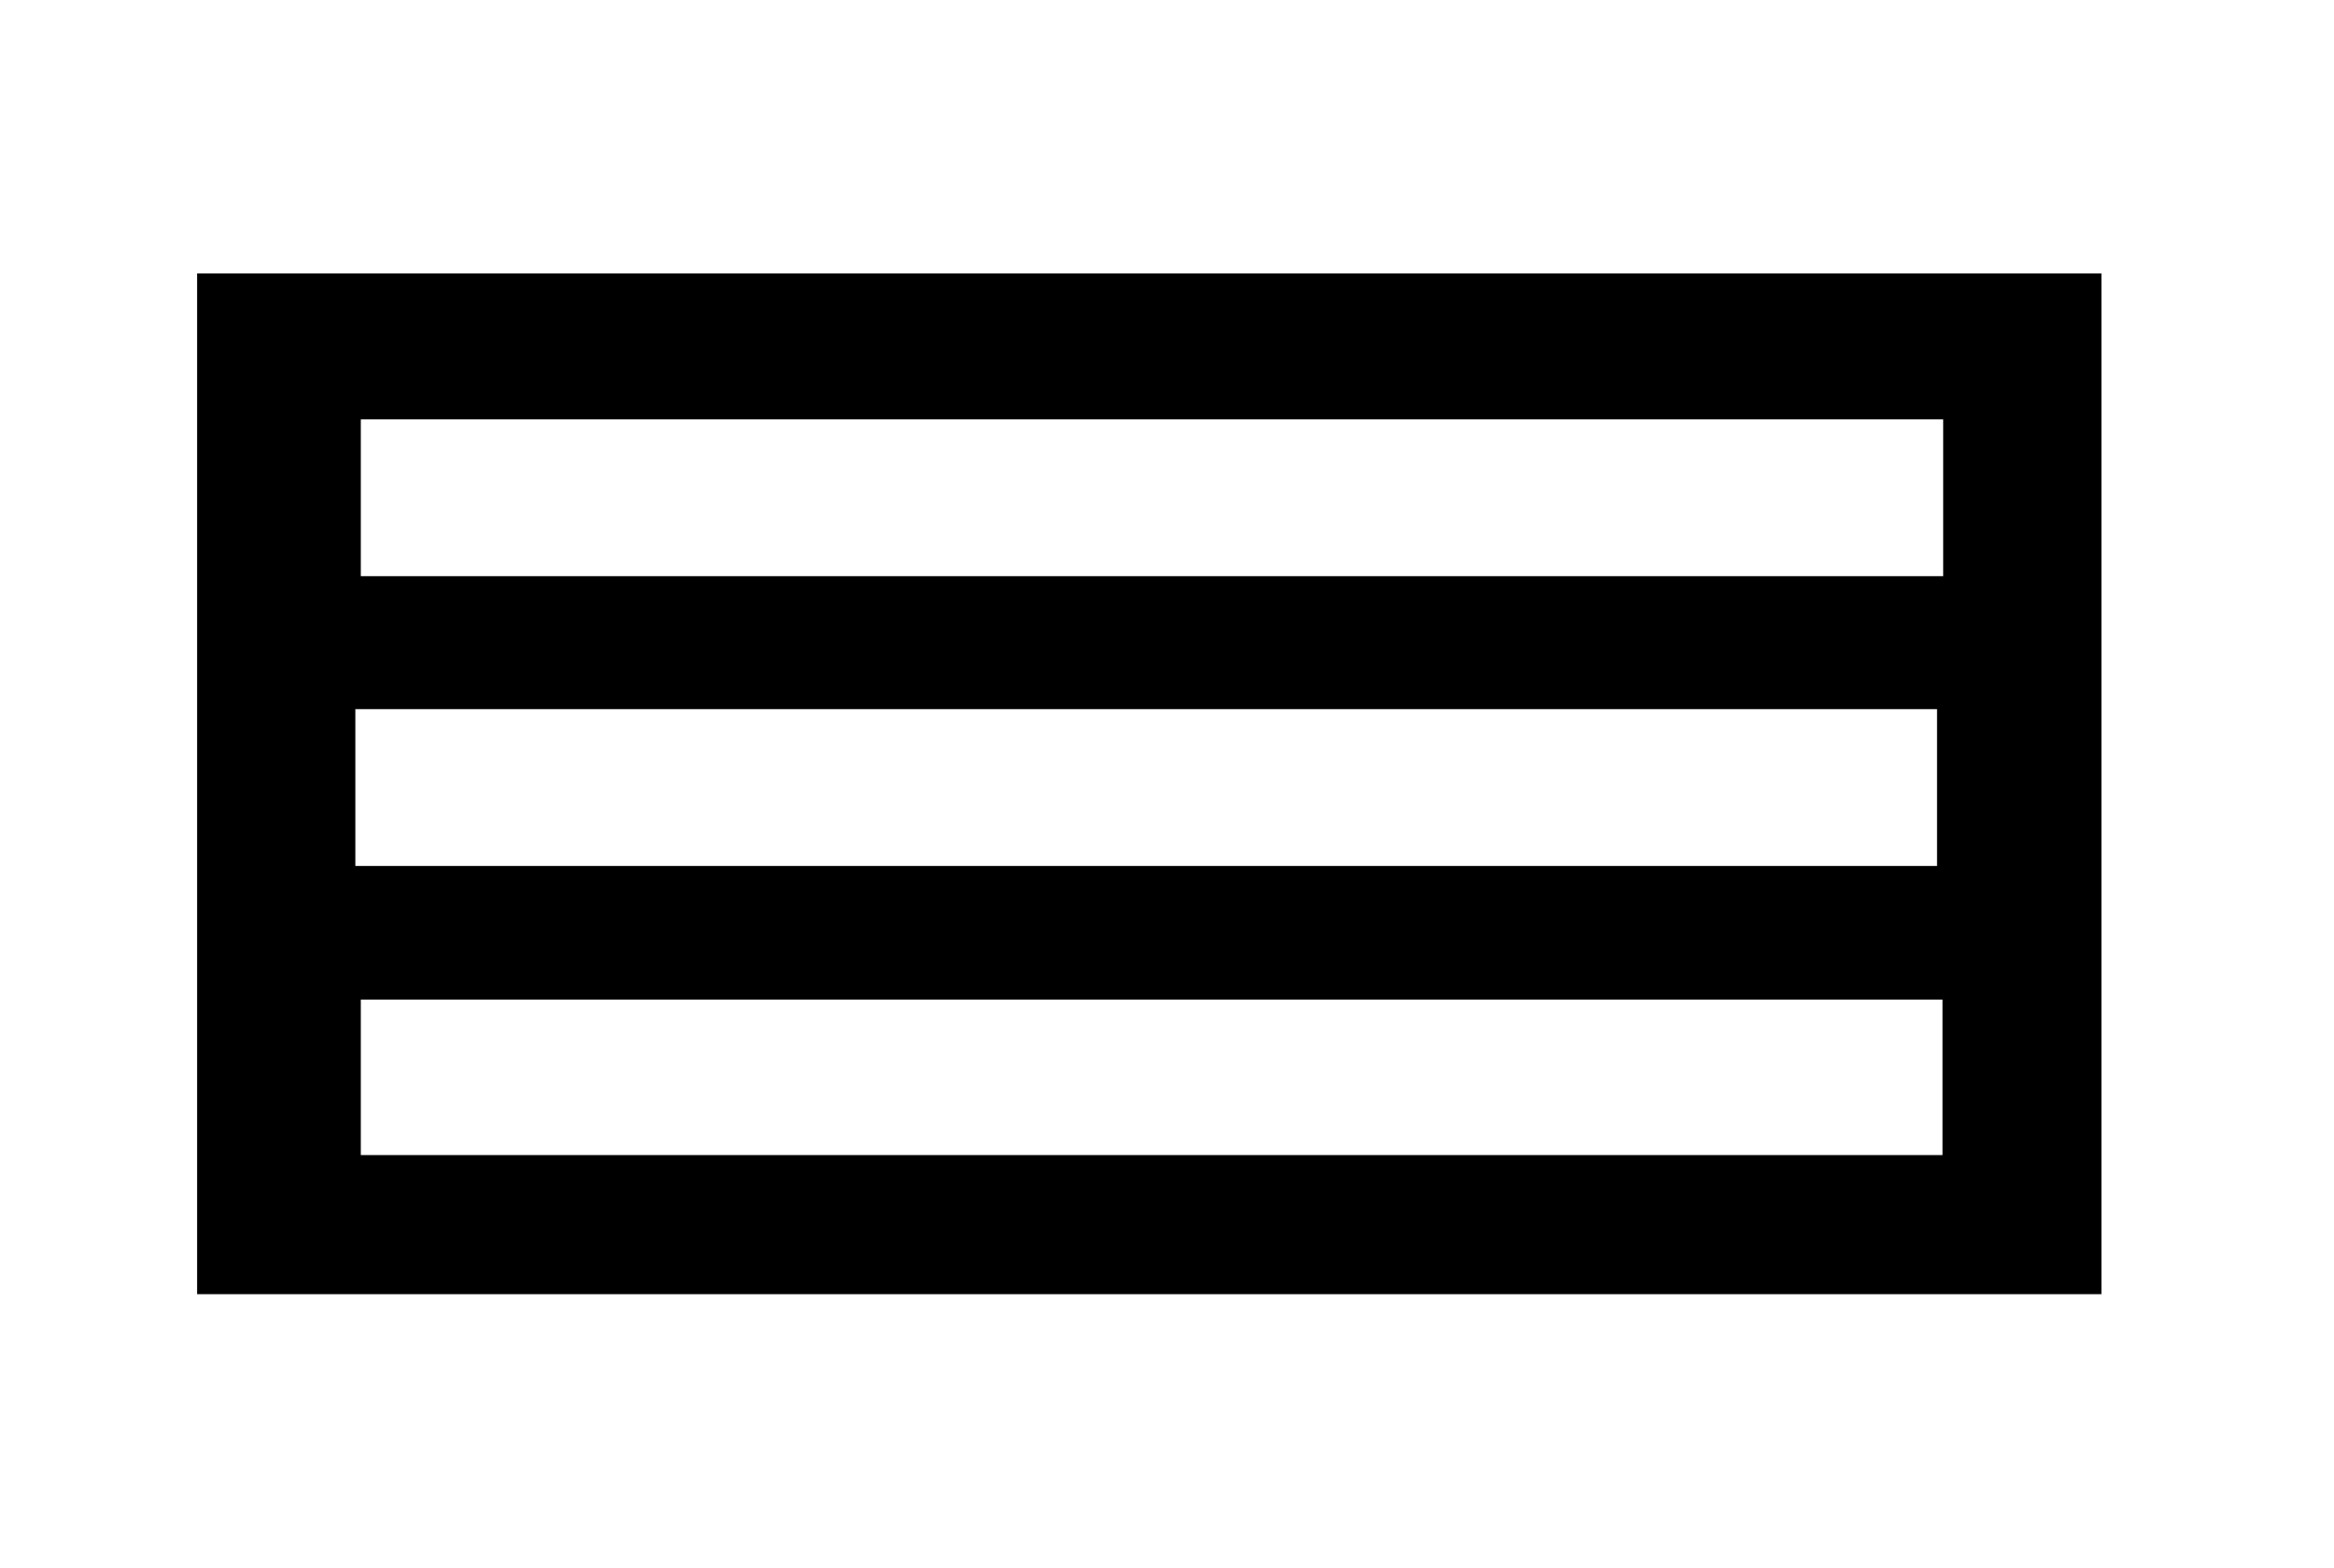 <?xml version="1.0" standalone="no"?>
<!DOCTYPE svg PUBLIC "-//W3C//DTD SVG 20010904//EN"
 "http://www.w3.org/TR/2001/REC-SVG-20010904/DTD/svg10.dtd">
<svg version="1.0" xmlns="http://www.w3.org/2000/svg"
 width="3422pt" height="2299pt" viewBox="0 0 3422 2299"
 preserveAspectRatio="xMidYMid meet">

<g transform="translate(0,2299) scale(0.1,-0.1)"
fill="#000000" stroke="none">
<path d="M2890 11495 l0 -7485 13960 0 13960 0 0 7485 0 7485 -13960 0 -13960
0 0 -7485z m25600 4195 l0 -1150 -11600 0 -11600 0 0 1150 0 1150 11600 0
11600 0 0 -1150z m-90 -4250 l0 -1150 -11595 0 -11595 0 0 1150 0 1150 11595
0 11595 0 0 -1150z m80 -4250 l0 -1140 -11595 0 -11595 0 0 1140 0 1140 11595
0 11595 0 0 -1140z"/>
</g>
</svg>
